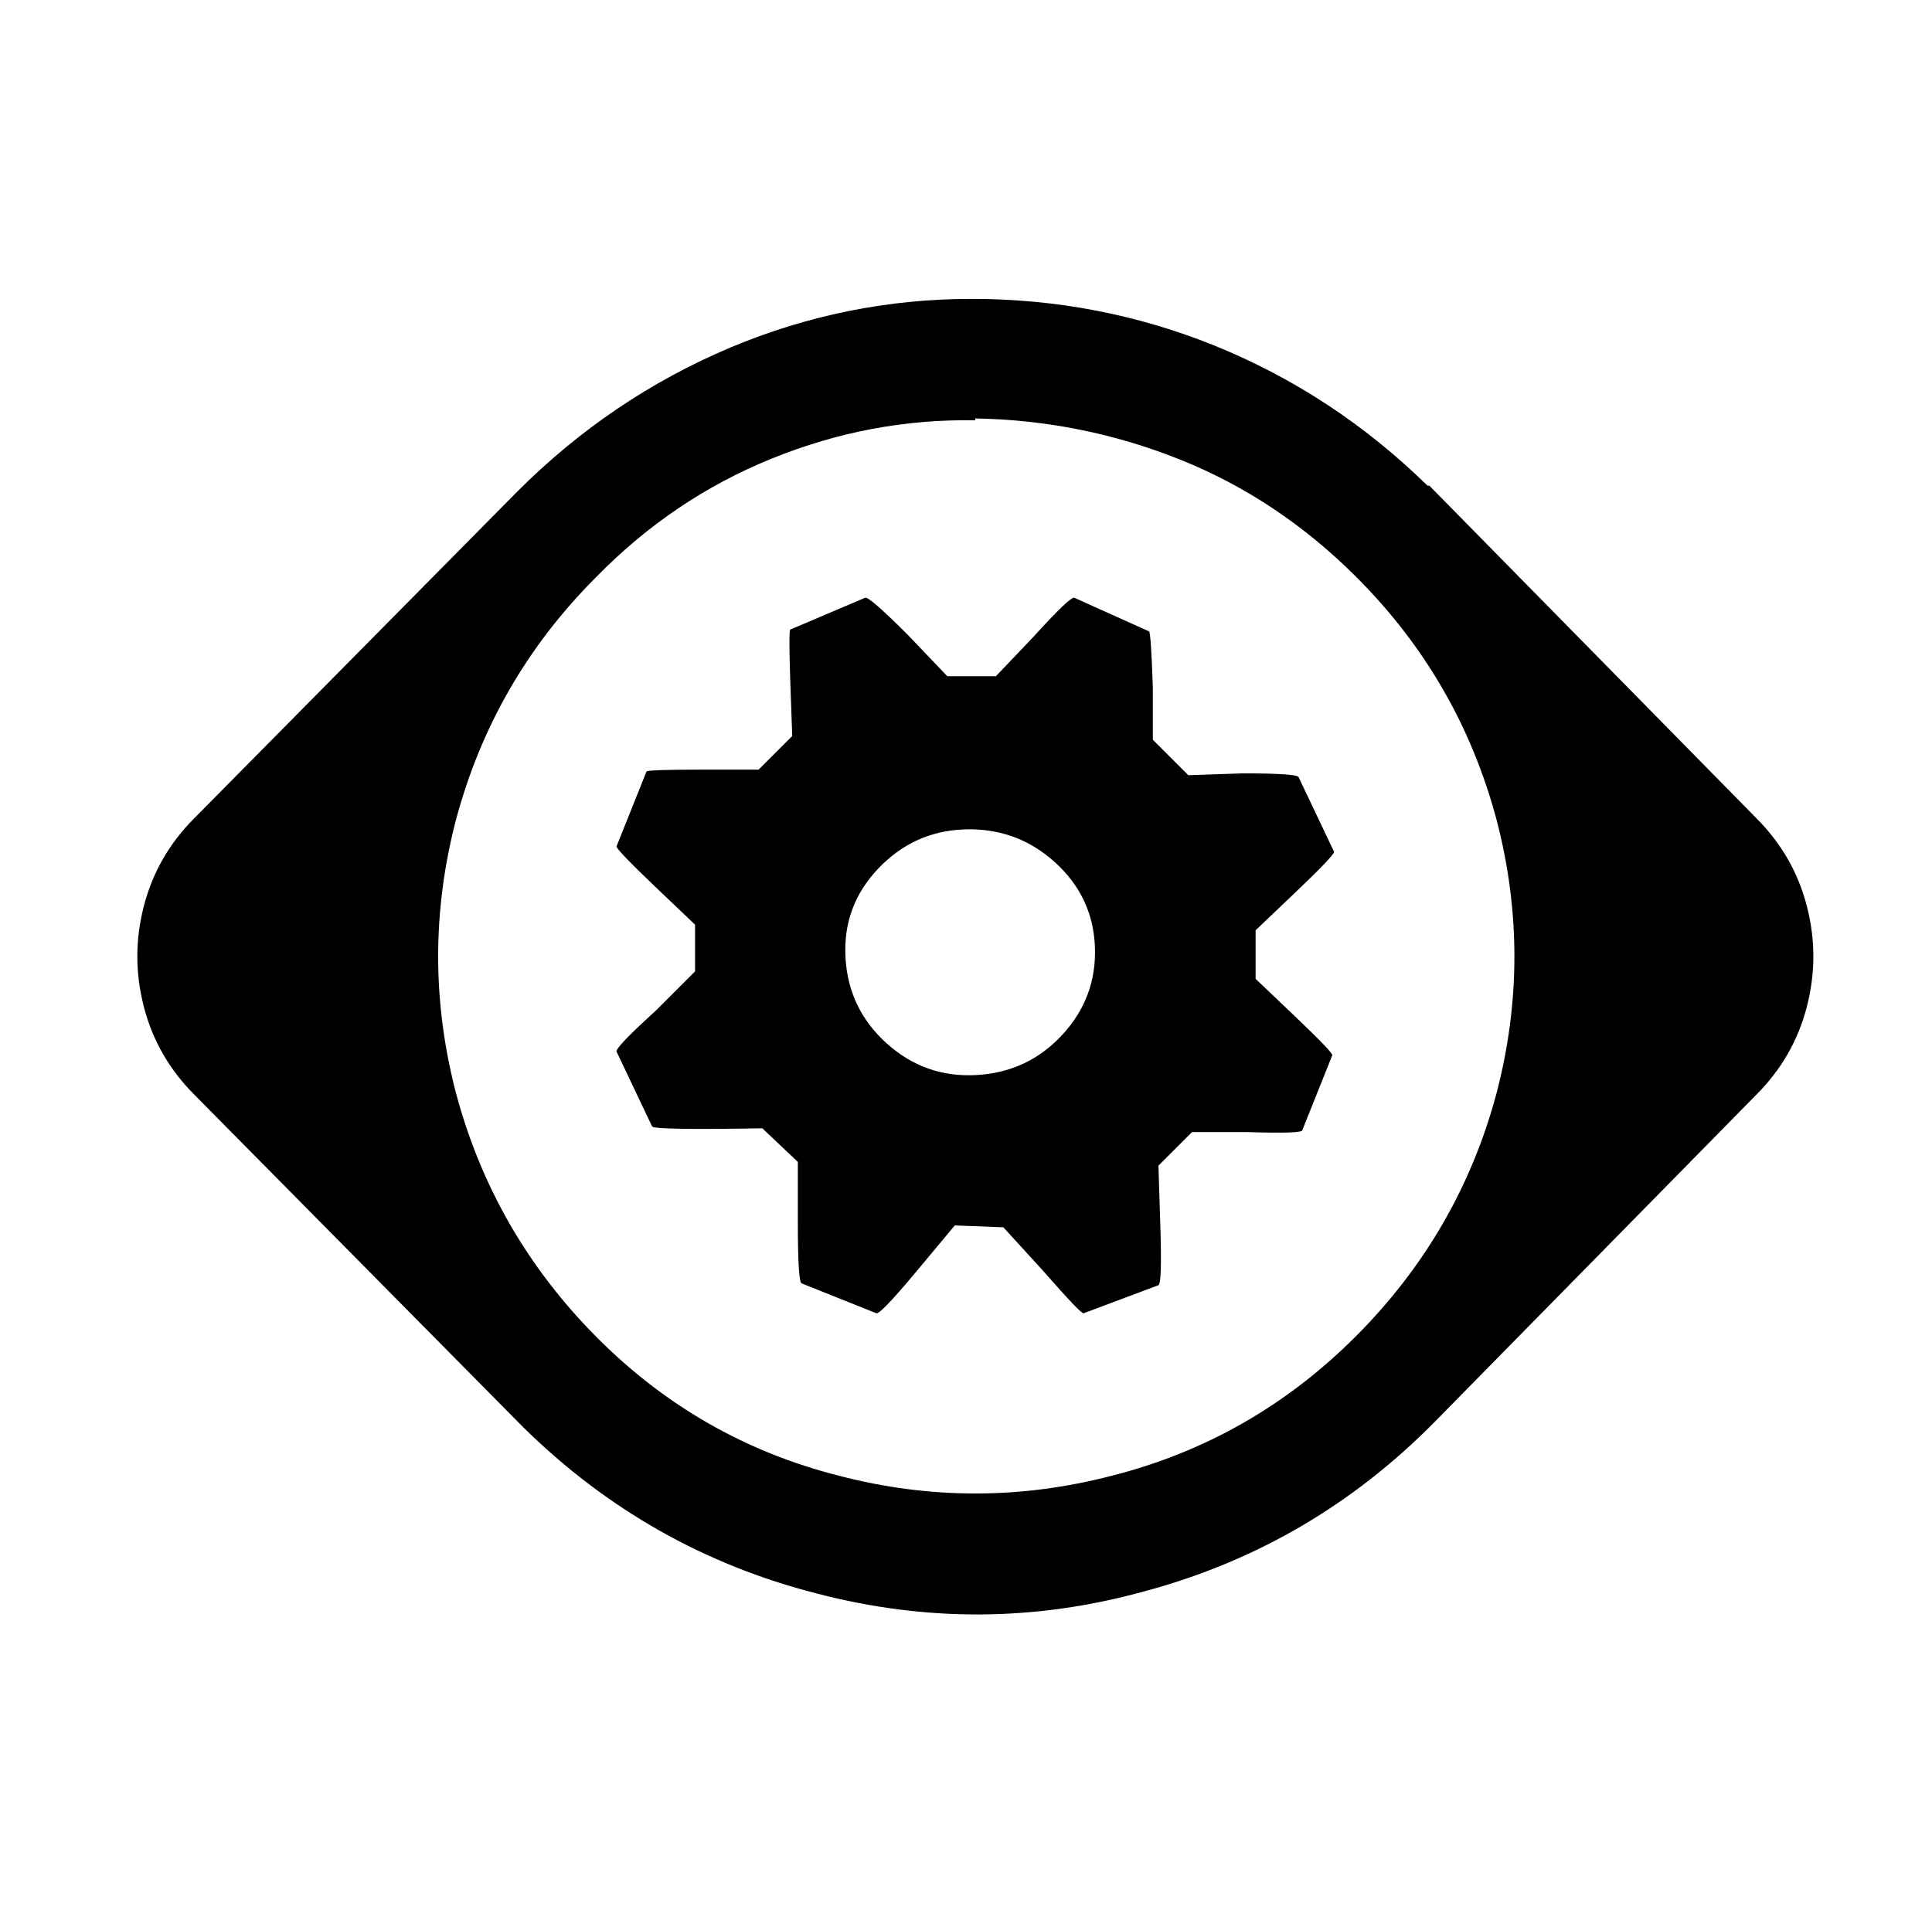 <?xml version="1.0" standalone="no"?>
<!DOCTYPE svg PUBLIC "-//W3C//DTD SVG 1.1//EN" "http://www.w3.org/Graphics/SVG/1.1/DTD/svg11.dtd" >
<svg xmlns="http://www.w3.org/2000/svg" xmlns:xlink="http://www.w3.org/1999/xlink" version="1.1" viewBox="-10 0 1034 1024">
   <path fill="currentColor"
d="M510 160q-67 0 -129 26q-64 27 -114 77l-173 175q-20 20 -27 47t0 54t27 47l176 178v0q67 66 157 89q88 23 175 -1q90 -24 156 -91l172 -175q20 -20 27 -47t0 -54t-27 -47l-175 -178h-1q-50 -49 -114 -75q-62 -25 -130 -25zM512 224q57 1 109.5 22t94.5 63q55 55 75 130
q19 73 0 146q-20 75 -75.5 130.5t-130.5 74.5q-73 19 -146 0q-75 -19 -130 -74.5t-75 -130.5q-19 -73 0 -146q20 -75 75 -130q41 -42 94 -63.5t109 -20.5v-1zM565 320q-2 -1 -22 21l-20 21h-26l-21 -22q-21 -21 -23 -20l-40 17q-1 0 0 29l1 28l-18 18h-30q-29 0 -30 1
l-16 40q-1 1 21 22l21 20v25l-21 21q-22 20 -21 22l19 40q1 2 59 1v0v0l19 18v32q0 32 2 33l40 16q2 1 22 -23l20 -24l26 1l21 23q21 24 22 23l40 -15q2 -1 1 -32l-1 -32l18 -18h29q30 1 30 -1l16 -40q1 -1 -20 -21l-21 -20v-26l21 -20q21 -20 21 -22l-19 -40q-1 -2 -30 -2
l-29 1l-19 -19v-28q-1 -29 -2 -30zM506 444q28 -1 48.5 17.5t21.5 45.5t-17.5 47t-46 21.5t-48 -17t-22 -46t17.5 -47.5t46 -21z" />
</svg>
